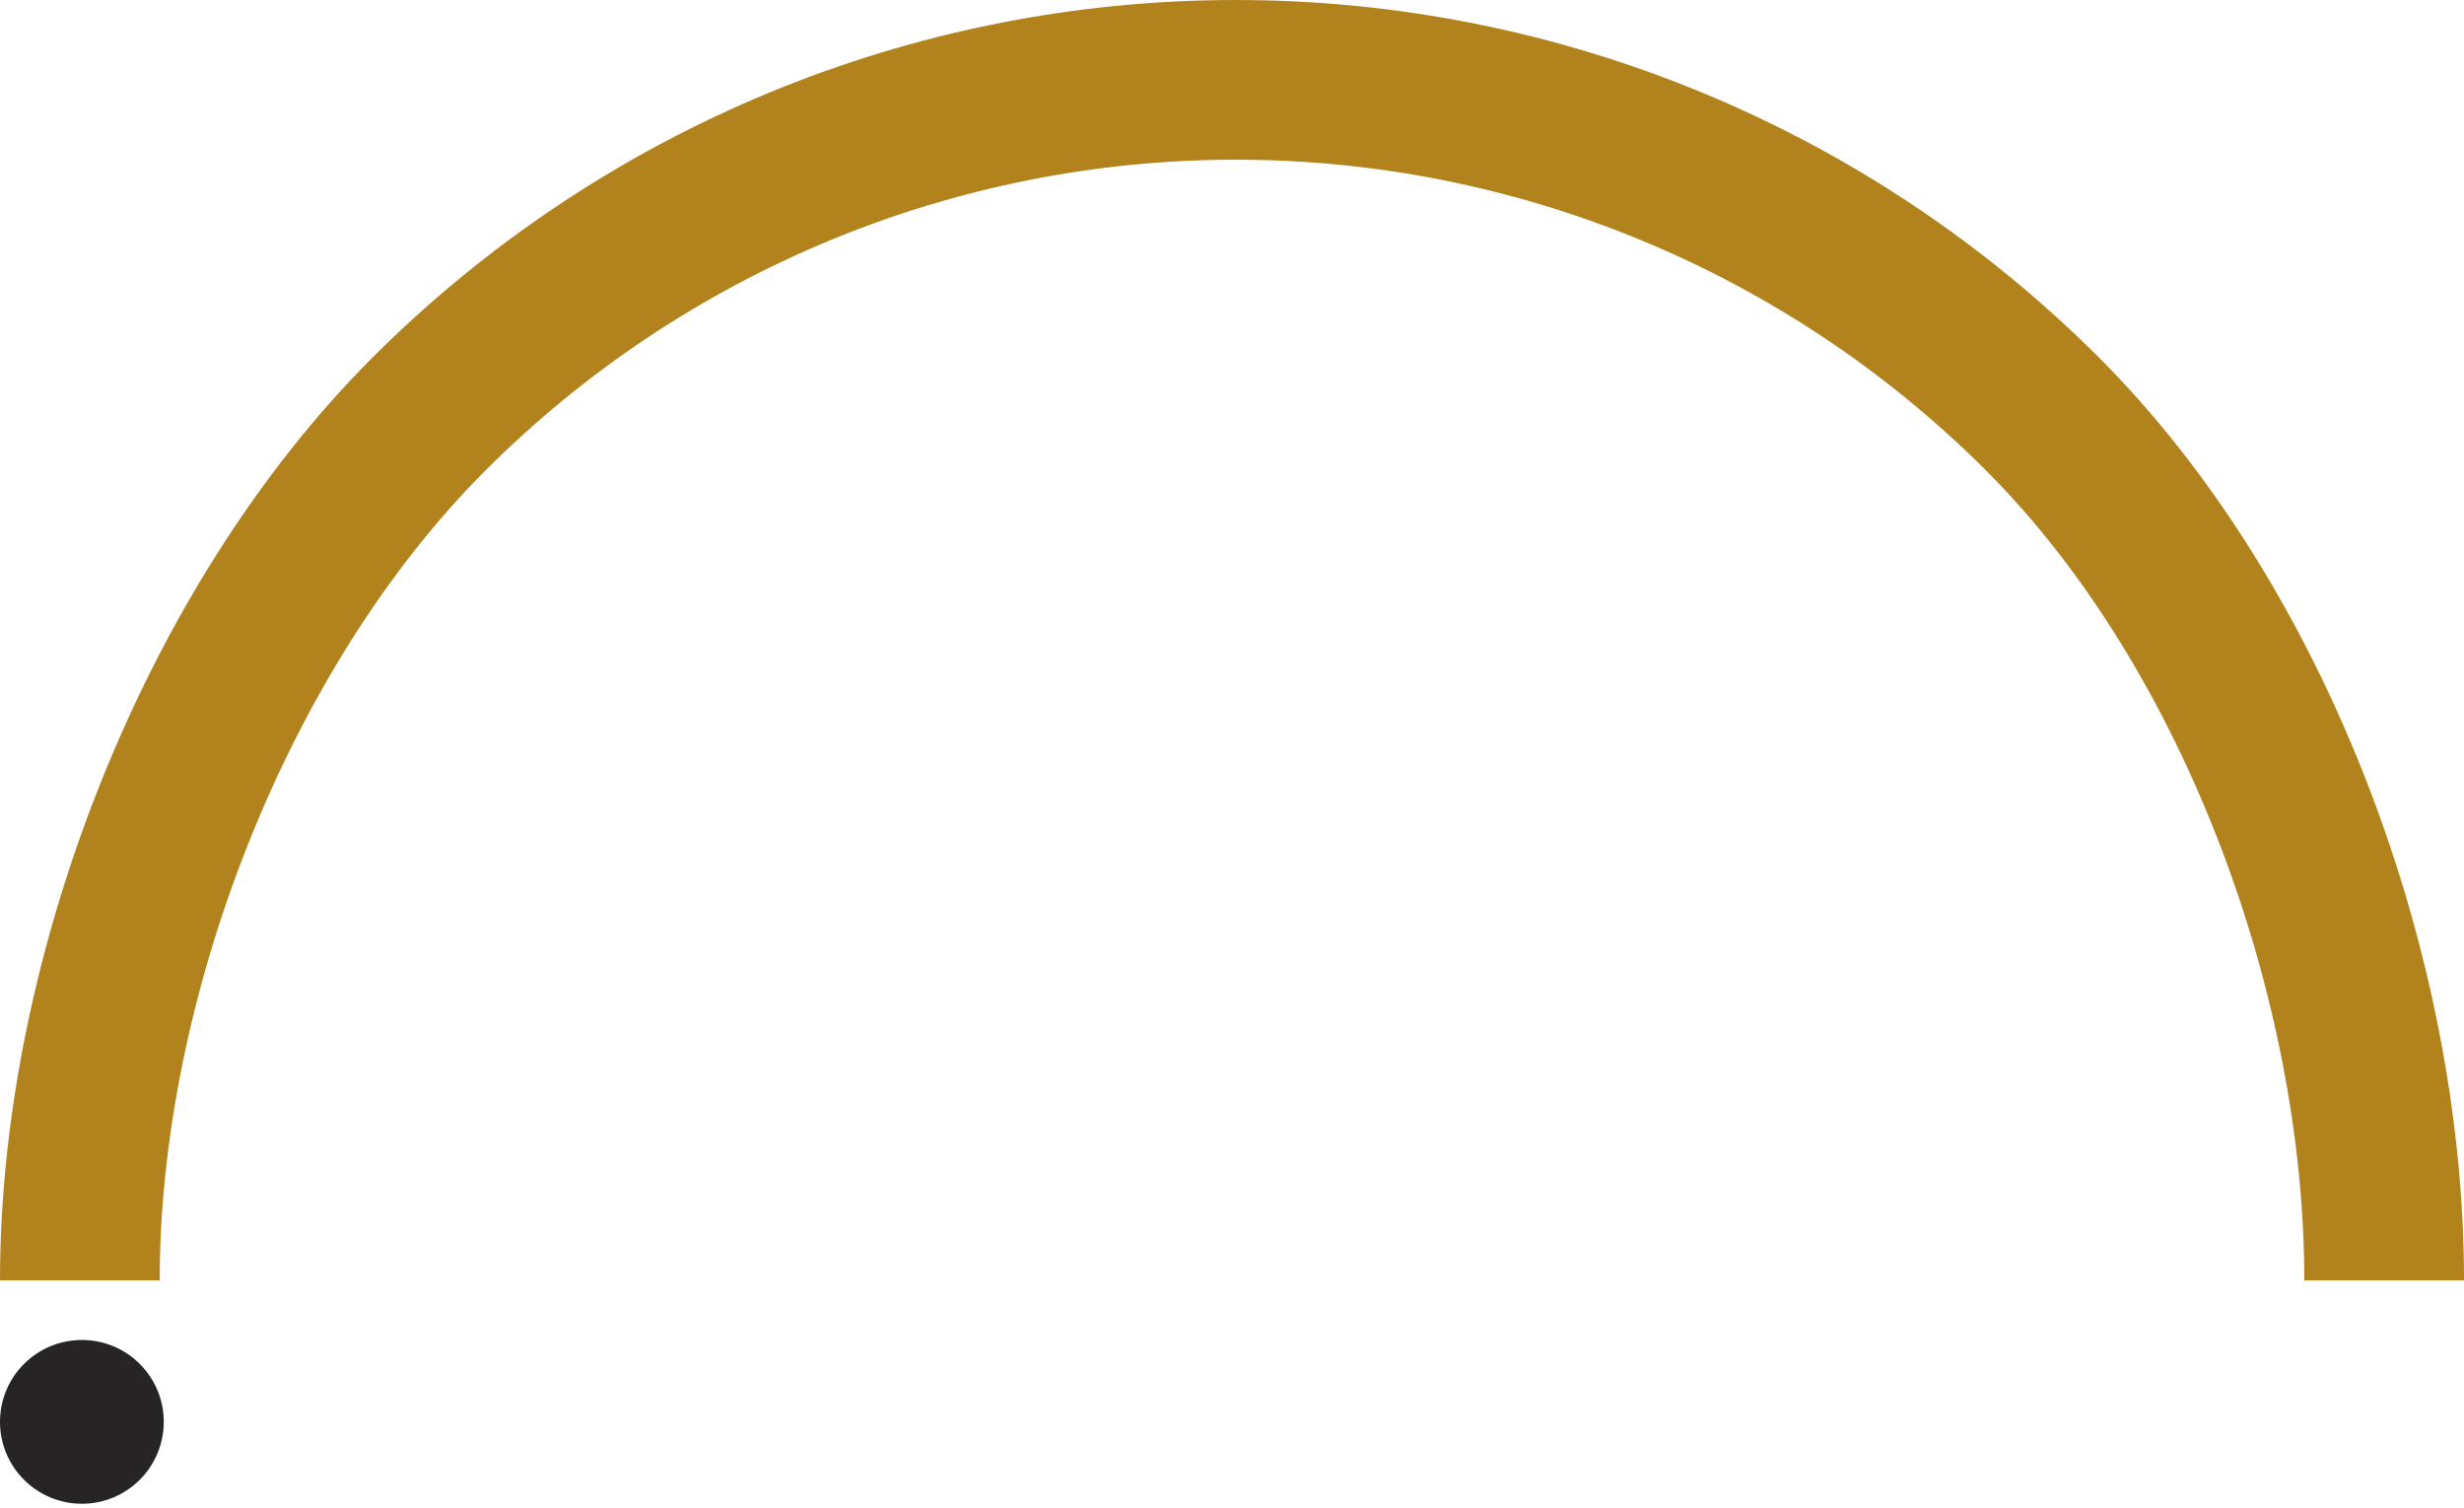 <svg width="410" height="251" viewBox="0 0 410 251" fill="none" xmlns="http://www.w3.org/2000/svg">
<path d="M410 213.051C410 159.175 387.359 97.595 349.262 59.499C311.166 21.402 259.496 4.06757e-06 205.619 0C151.743 -4.06757e-06 100.073 21.402 61.976 59.499C23.88 97.595 8.13514e-06 159.175 0 213.051L26.573 213.051C26.573 166.222 47.653 111.402 80.766 78.289C113.879 45.176 158.79 26.573 205.619 26.573C252.448 26.573 297.359 45.176 330.472 78.289C363.585 111.402 383.427 166.222 383.427 213.051H410Z" fill="#B2821C"/>
<ellipse cx="13.625" cy="236.586" rx="13.625" ry="13.625" fill="#262424"/>
</svg>
